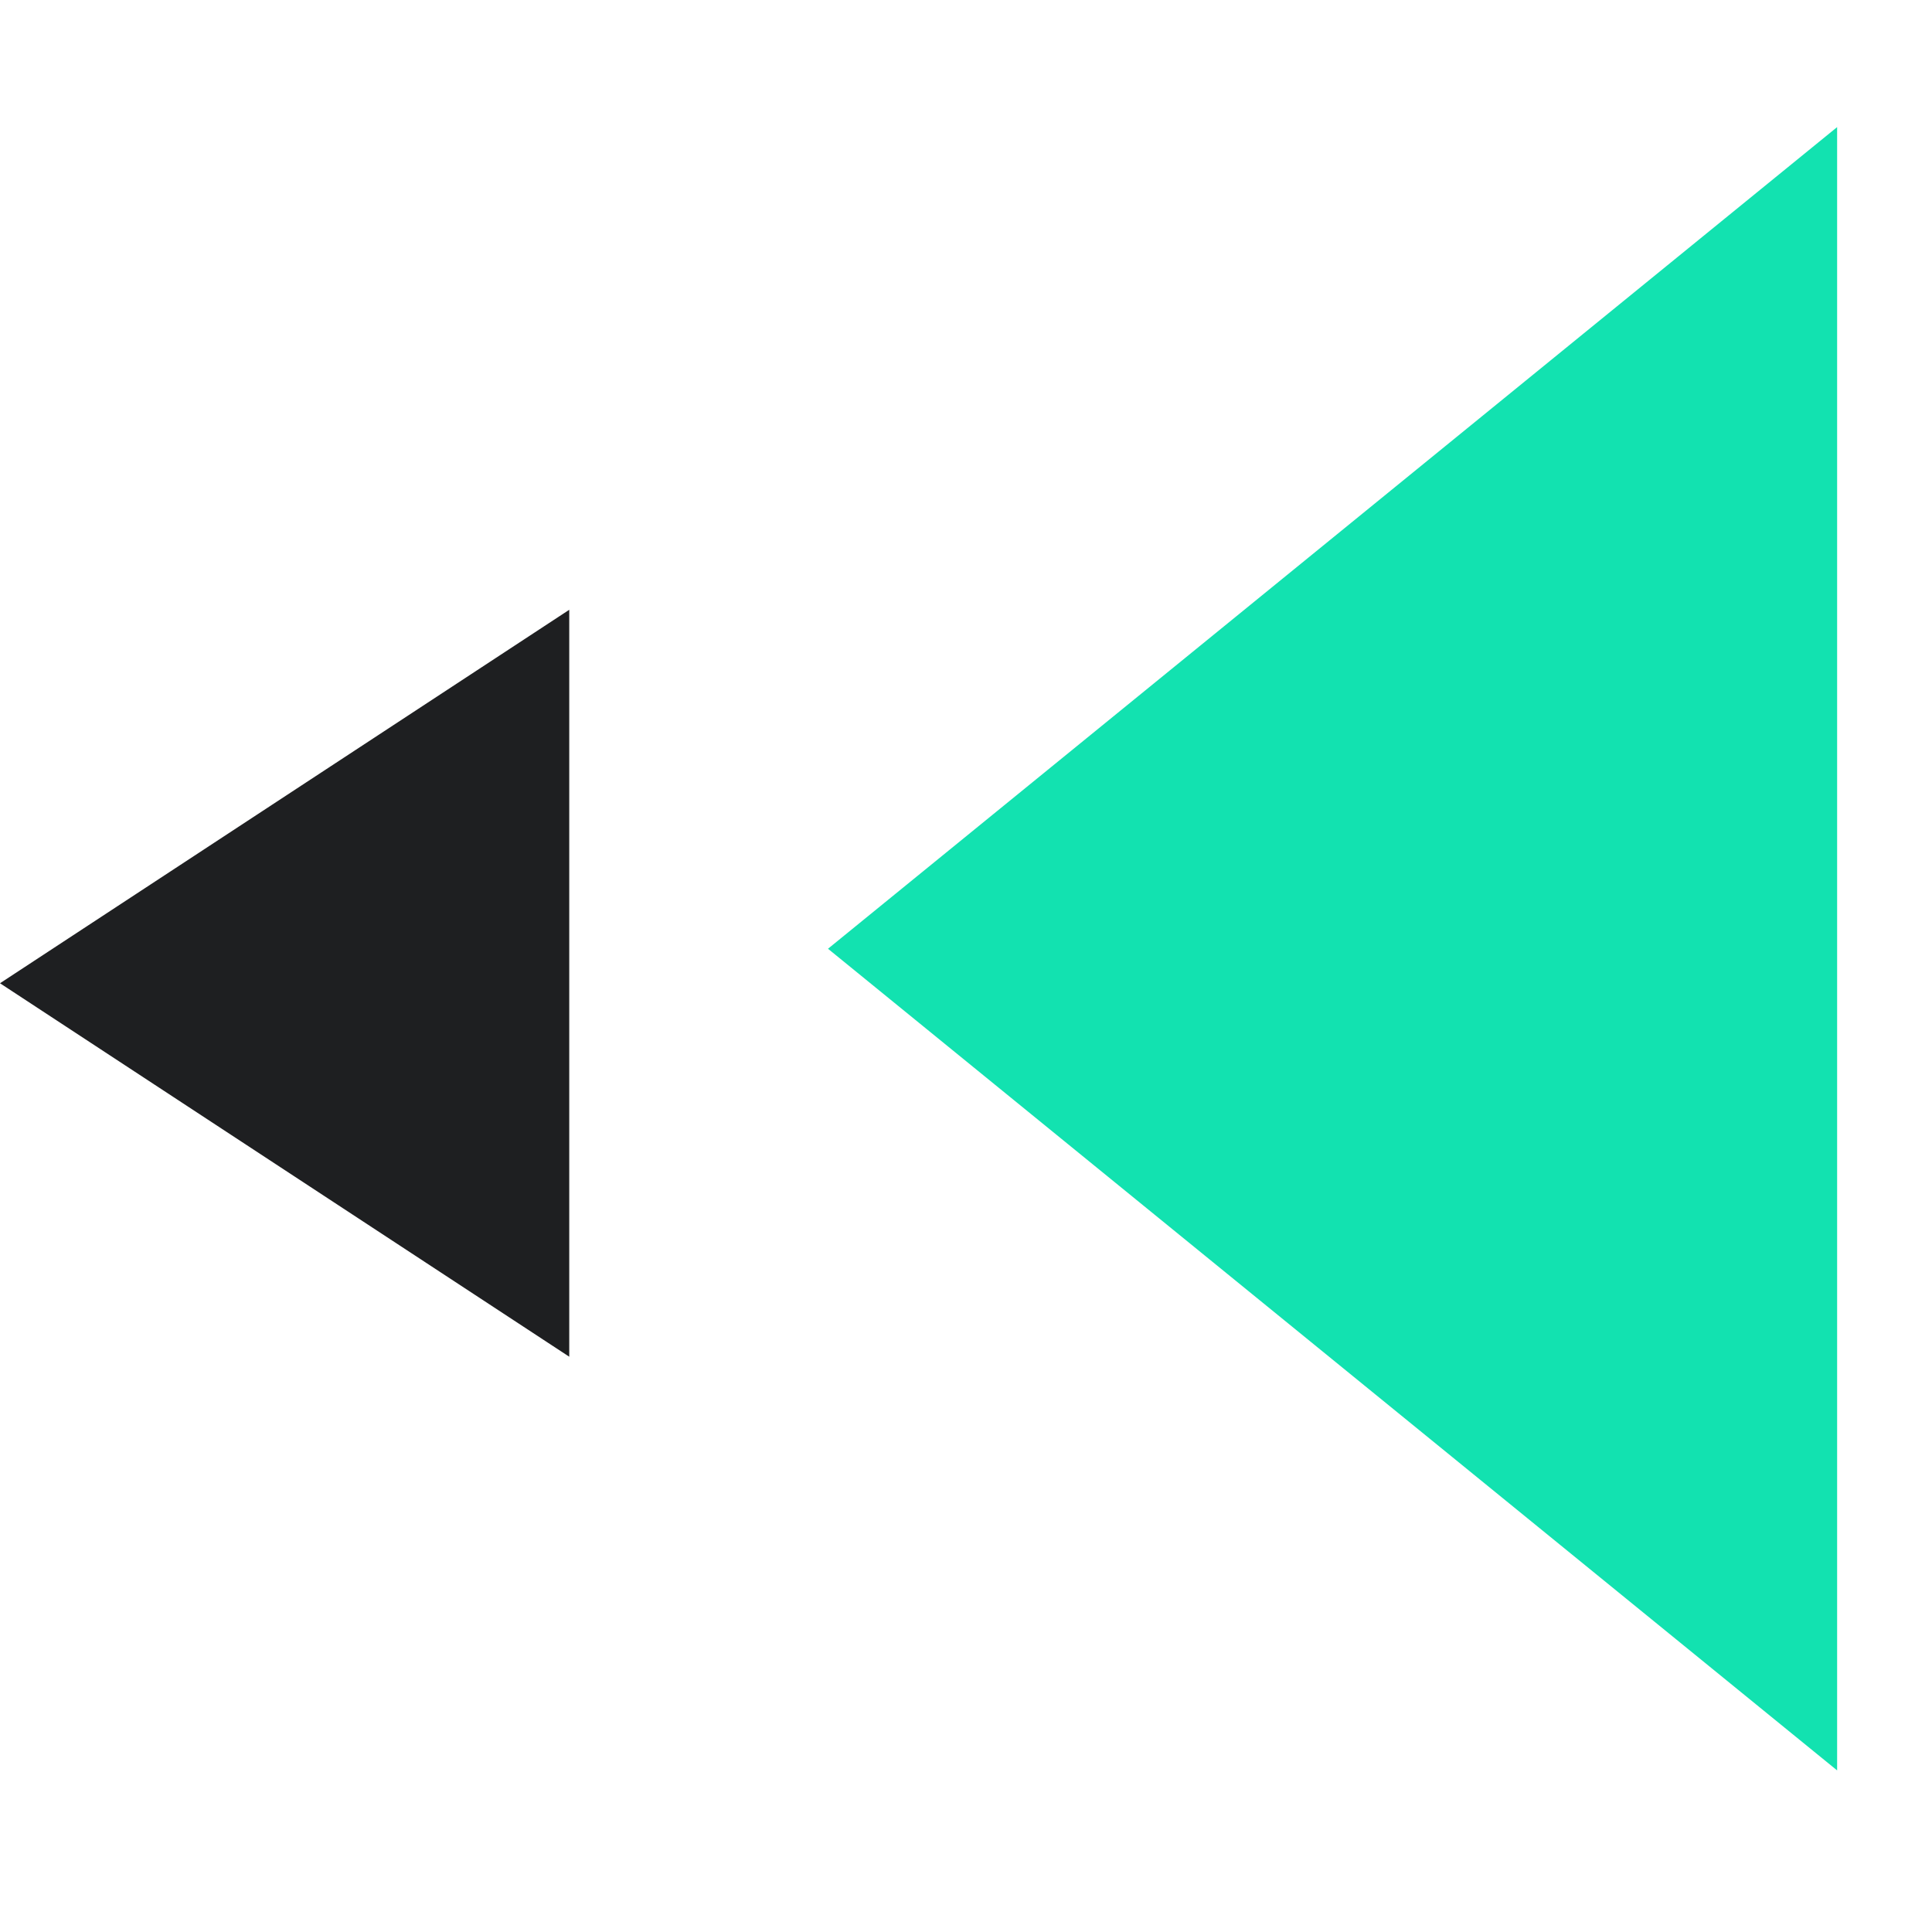 <svg width="56" height="56" viewBox="0 0 56 56" fill="none" xmlns="http://www.w3.org/2000/svg">
<g clip-path="url(#clip0)">
<path d="M0 28.5L16.5 17.675V39.325L0 28.5Z" fill="#1E1F21"/>
<path d="M24 27.5L53.25 3.684V51.316L24 27.5Z" fill="#12E2B0"/>
</g>
<defs>
<clipPath id="clip0">
<rect width="56" height="56" fill="white"/>
</clipPath>
</defs>
</svg>
